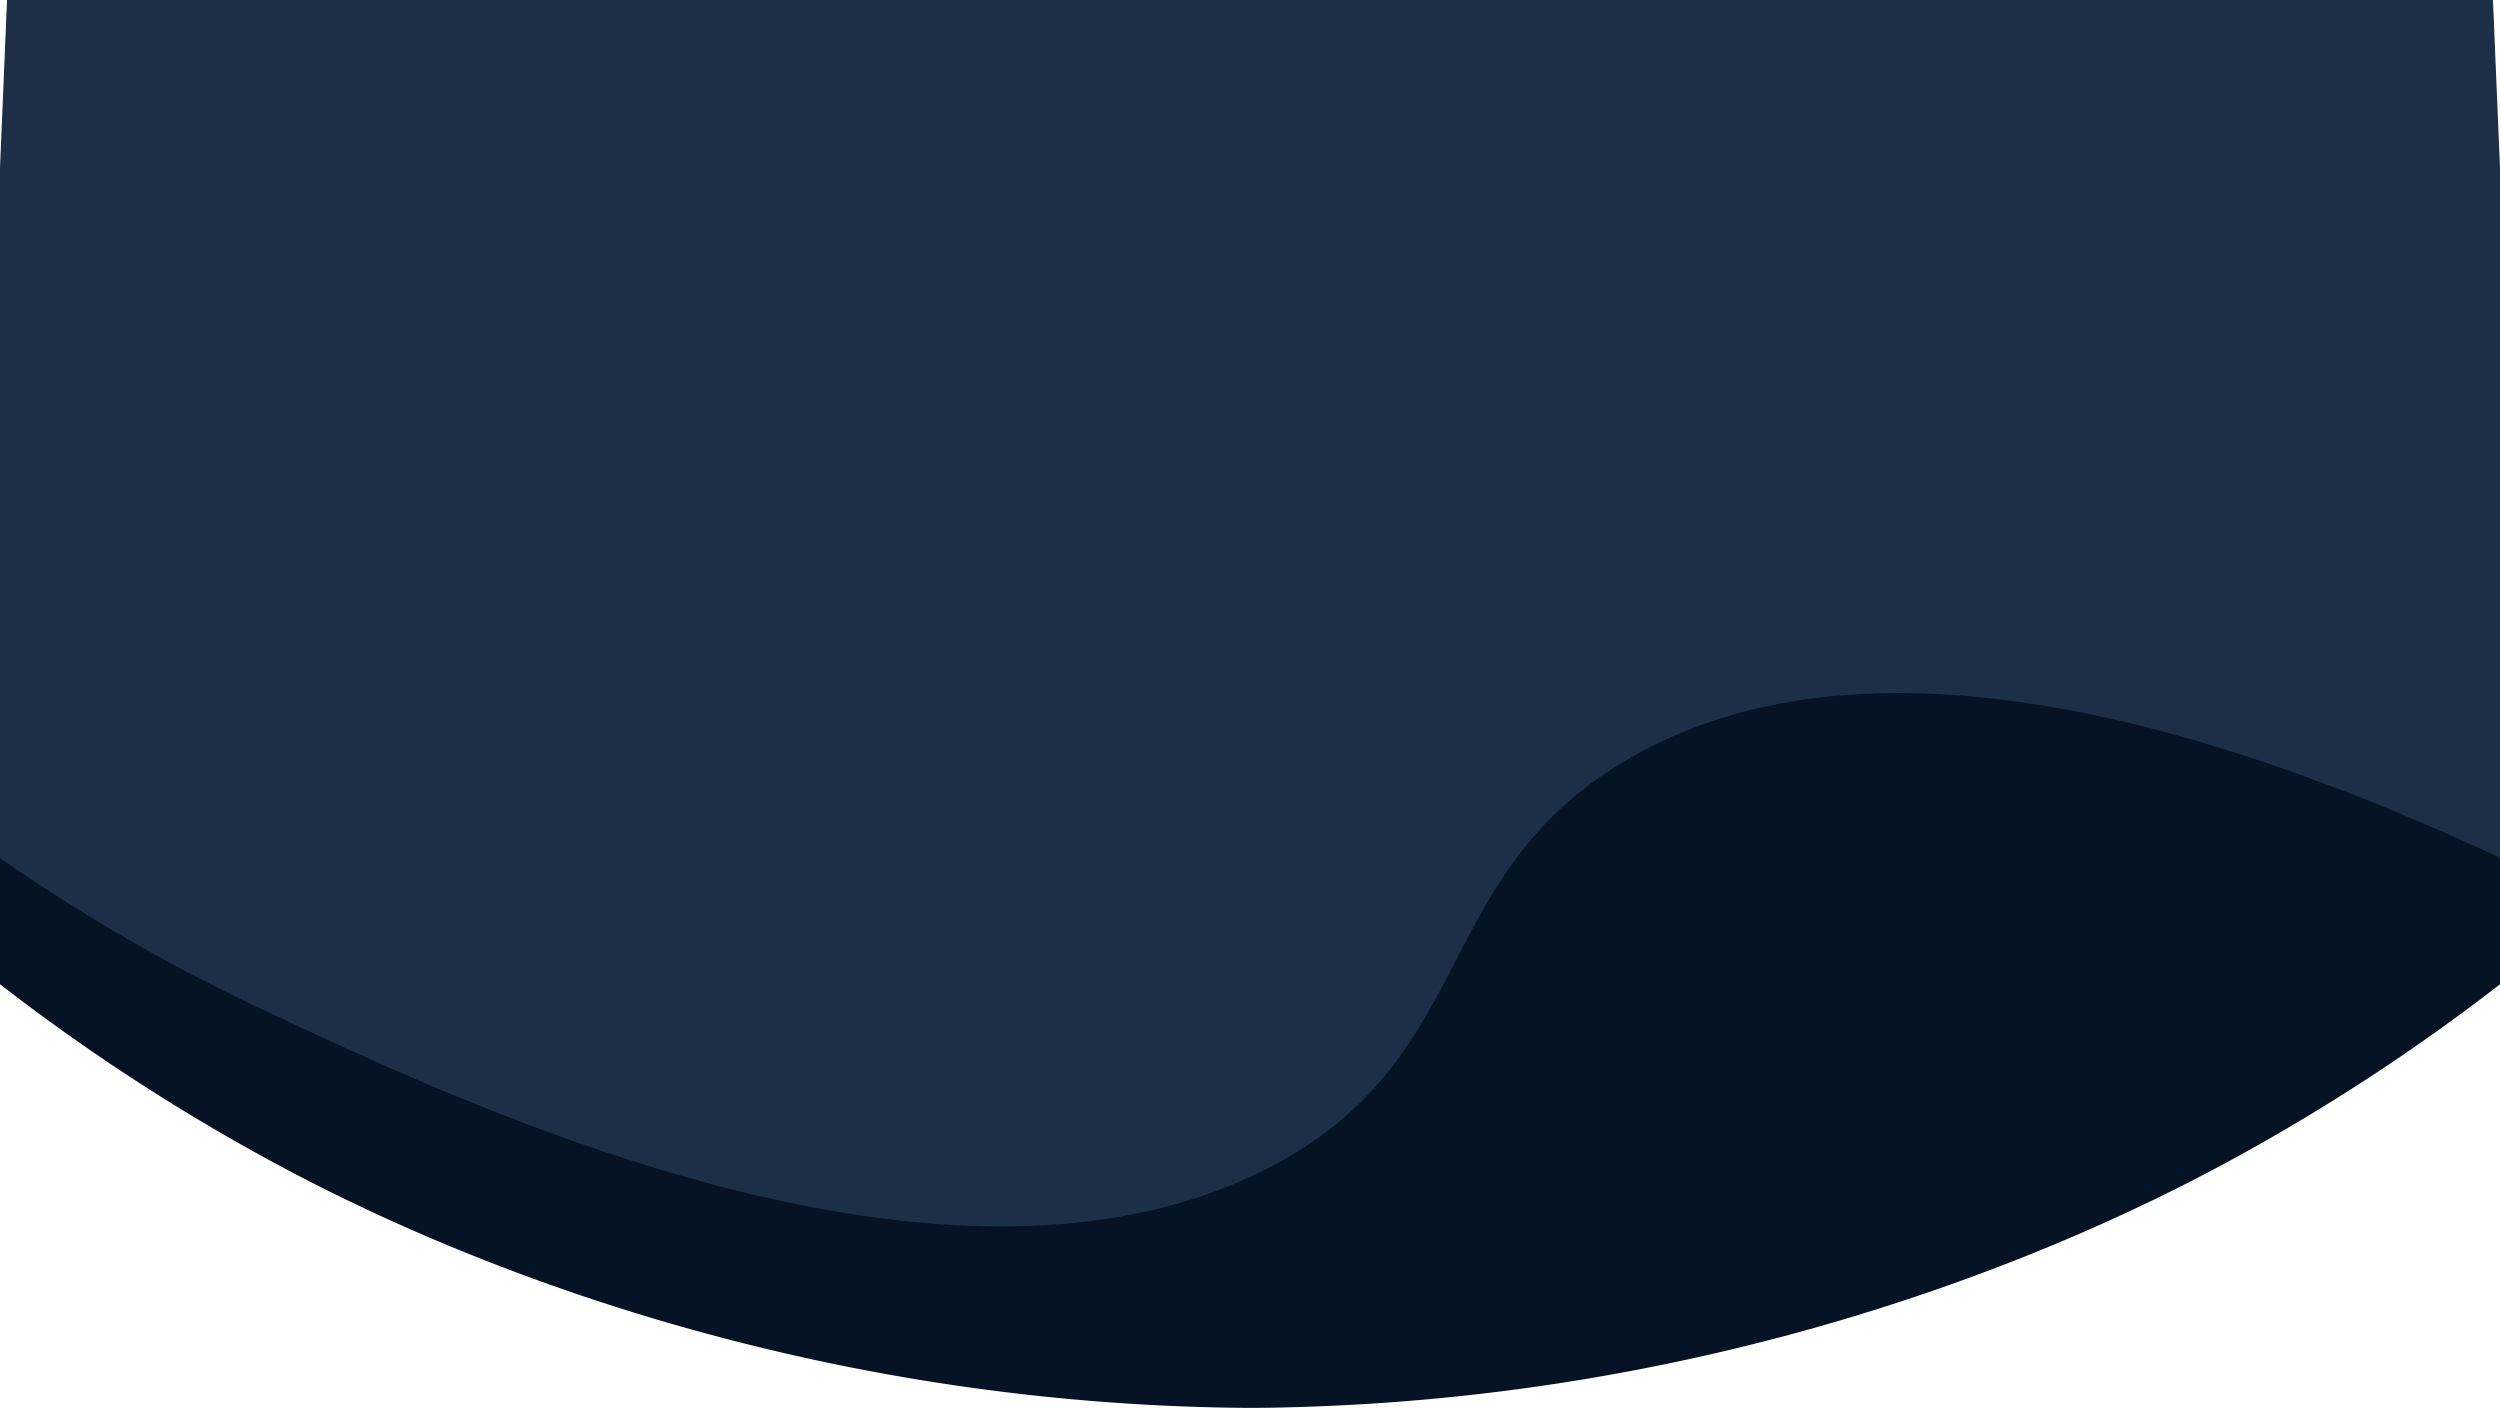 <?xml version="1.0" encoding="UTF-8"?> <svg xmlns="http://www.w3.org/2000/svg" viewBox="0 0 353.83 199.27"> <defs> <style>.cls-1{fill:#051324;}.cls-2{fill:#1c2f47;}</style> </defs> <title>Ресурс 17</title> <g id="Слой_2" data-name="Слой 2"> <g id="Слой_1-2" data-name="Слой 1"> <path class="cls-1" d="M352.83,1.15H1l-1,27V139.3a282.92,282.92,0,0,0,38,24.84c15.48,8.43,64.08,33,132,35,2,.06,4.3.11,6.84.12H177c2.54,0,4.84-.06,6.84-.12,67.91-2,116.51-26.57,132-35a282.92,282.92,0,0,0,38-24.84V28.15Z"></path> <path class="cls-2" d="M352.83,0H1L0,23.73v97.71a254.46,254.46,0,0,0,38,21.84c26.73,12.46,95.16,45.37,141,22.29,30.64-15.43,23-41.64,51.5-58.17,35.25-20.48,86.39-3.21,123.33,14V23.73Z"></path> </g> </g> </svg> 